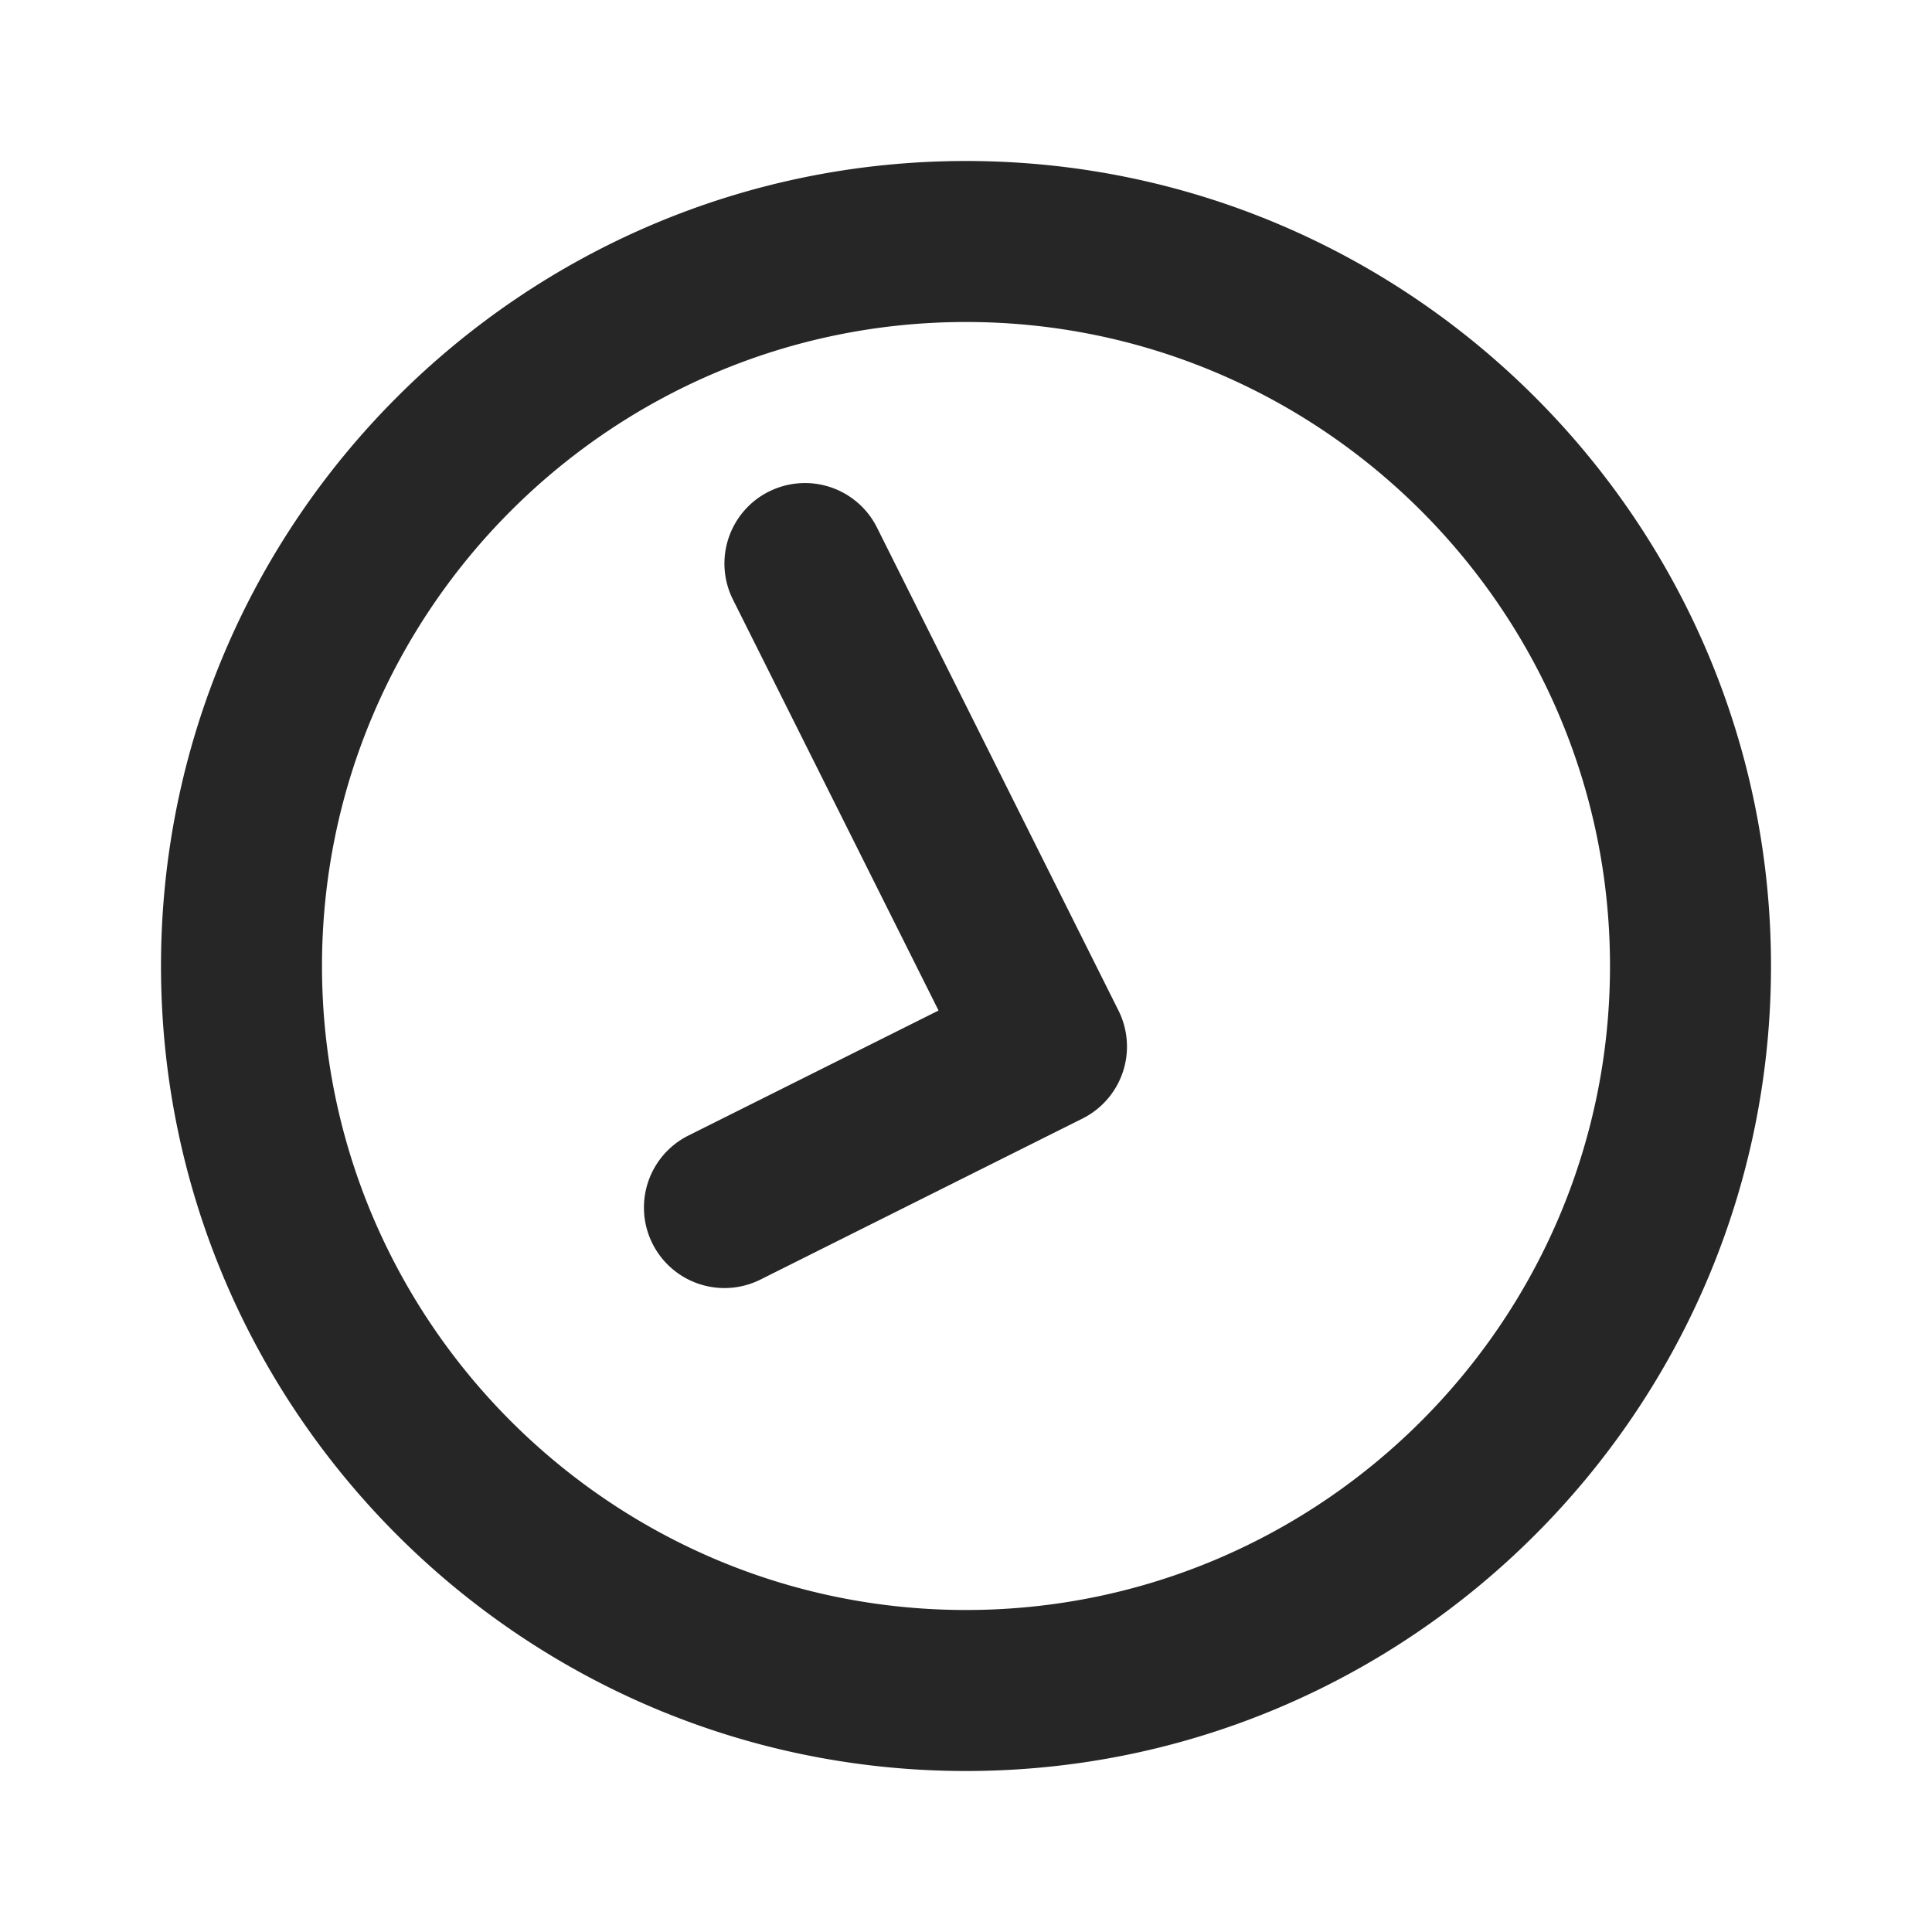 <svg width="24" height="24" xmlns="http://www.w3.org/2000/svg"><path d="M12 2c5.514 0 10 4.486 10 10s-4.486 10-10 10S2 17.514 2 12 6.486 2 12 2zm0 2c-4.411 0-8 3.589-8 8s3.589 8 8 8 8-3.589 8-8-3.589-8-8-8zM9.553 6.106a1 1 0 011.341.447l3 6a1 1 0 01-.447 1.342l-4 2a1 1 0 11-.895-1.789l3.107-1.553-2.554-5.105a1 1 0 01.447-1.342z" fill="#262626" fill-rule="evenodd"/></svg>